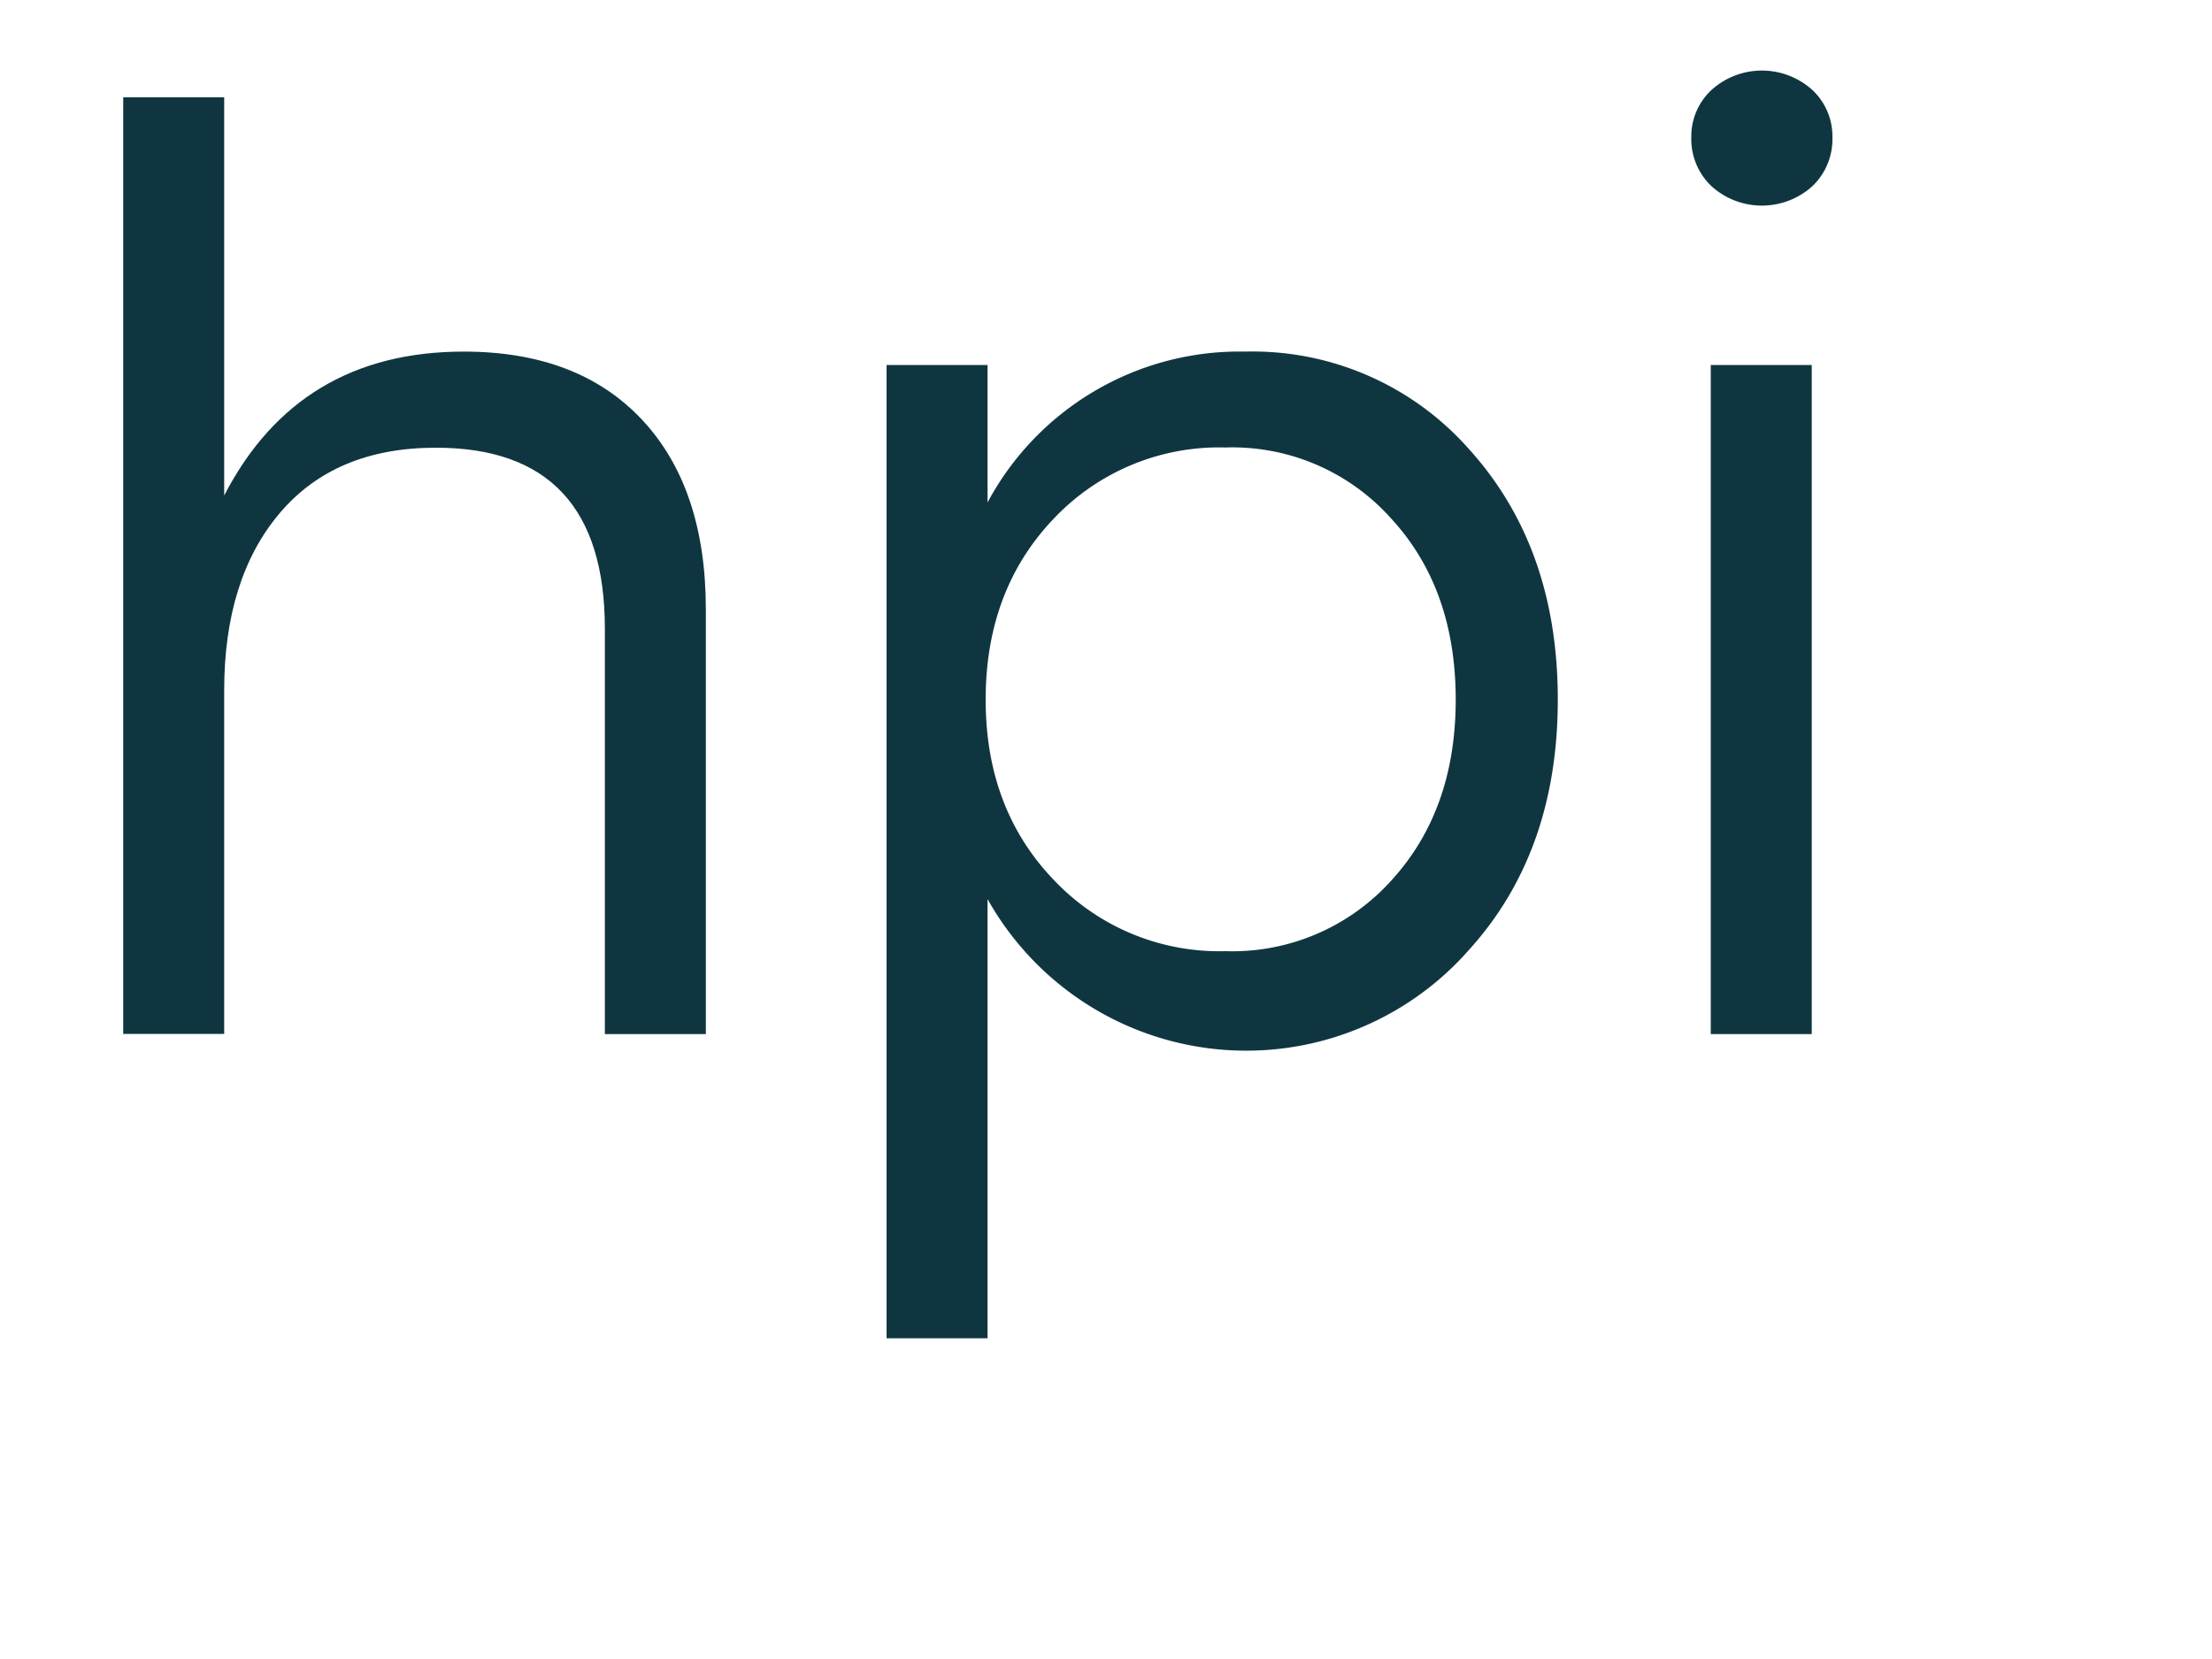 <svg xmlns="http://www.w3.org/2000/svg" viewBox="0 0 200 150" width="200" height="150">
	<g transform="translate(-930 0)">
		<path fill="#0f3640" d="M971.93,31.79q10.35,0,16.12,6.16t5.77,17.16V93.5h-9.13V56.87q0-16.4-15.29-16.39-9.12,0-14.13,5.94t-5,16.06v31h-9.13V8.8h9.13v36Q957,31.79,971.93,31.79Z"/>
		<path fill="#0f3640" d="M1042.55,31.79a26.12,26.12,0,0,1,20.3,8.85q8,8.86,8,22.61t-8,22.6a26.81,26.81,0,0,1-43.56-4.56V121h-9.13V33h9.13V45.43a25.85,25.85,0,0,1,23.32-13.64ZM1040.79,86a19.35,19.35,0,0,0,15-6.38q5.84-6.37,5.83-16.39t-5.83-16.34a19.26,19.26,0,0,0-15-6.43,20.57,20.57,0,0,0-15.51,6.43q-6.15,6.44-6.16,16.34t6.16,16.33A20.58,20.58,0,0,0,1040.79,86Z"/>
		<path fill="#0f3640" d="M1084.74,8.14a6.8,6.8,0,0,1,9.13,0,5.73,5.73,0,0,1,1.81,4.29,5.87,5.87,0,0,1-1.81,4.4,6.8,6.8,0,0,1-9.13,0,5.88,5.88,0,0,1-1.82-4.4A5.74,5.74,0,0,1,1084.74,8.14Zm-.06,85.36V33h9.13V93.5Z"/>
	</g>
</svg>
